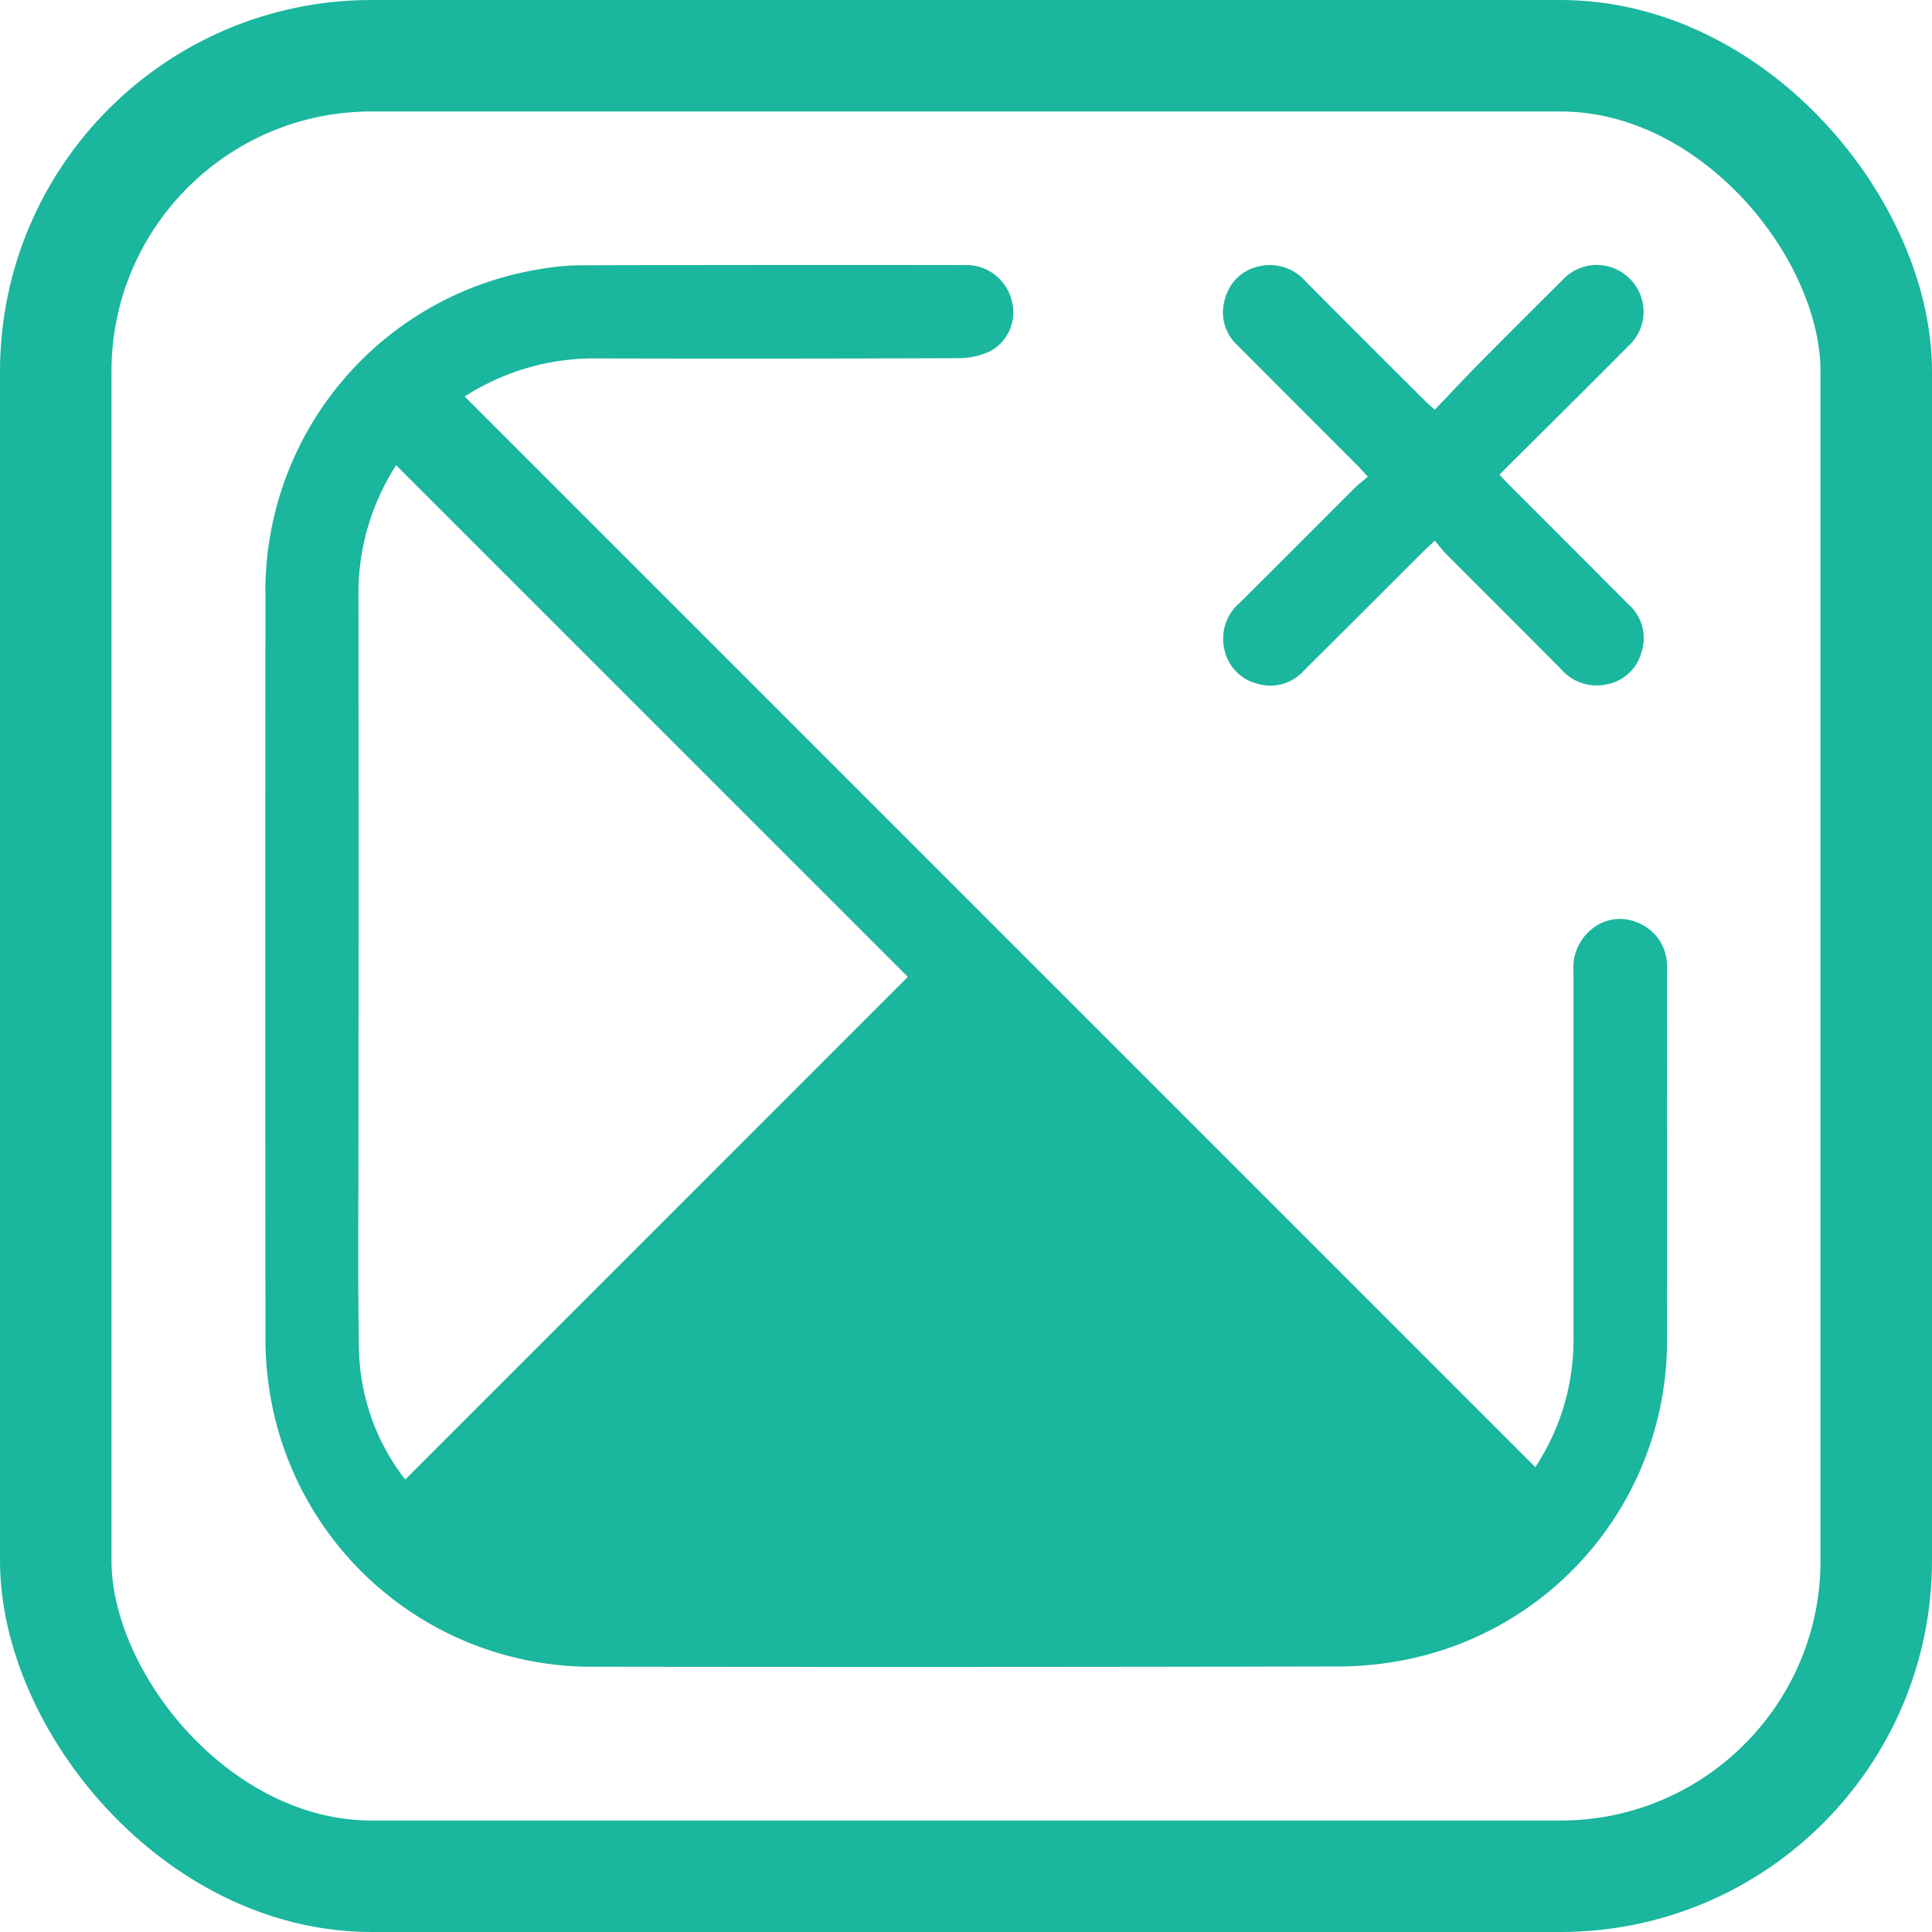 <svg xmlns="http://www.w3.org/2000/svg" width="52" height="52" viewBox="0 0 52 52">
  <g id="Group_8983" data-name="Group 8983" transform="translate(-59 -7358)">
    <g id="Rectangle_712" data-name="Rectangle 712" transform="translate(62 7361)" fill="none" stroke="#1ab69d" stroke-width="3">
      <rect width="46" height="46" rx="7" stroke="none"/>
      <rect x="-1.5" y="-1.5" width="49" height="49" rx="8.5" fill="none"/>
    </g>
    <g id="Group_8207" data-name="Group 8207" transform="translate(66.132 7365.131)">
      <path id="Path_4674" data-name="Path 4674" d="M4807.524-3515.7l28.815,28.815a6.2,6.2,0,0,0,1.027-3.508q0-4.912,0-9.824a1.334,1.334,0,0,1,.488-1.145,1.187,1.187,0,0,1,1.259-.169,1.236,1.236,0,0,1,.763,1.02,2.109,2.109,0,0,1,.008.314c0,3.274.007,6.549,0,9.825a8.753,8.753,0,0,1-6.944,8.652,9.272,9.272,0,0,1-1.986.2q-9.943.021-19.885.007a8.779,8.779,0,0,1-8.8-7.428,9.212,9.212,0,0,1-.108-1.526q-.009-9.9,0-19.807a8.782,8.782,0,0,1,7.415-8.859,6.558,6.558,0,0,1,1.132-.1q5.129-.013,10.258-.006a1.261,1.261,0,0,1,1.28.955,1.189,1.189,0,0,1-.557,1.351,1.945,1.945,0,0,1-.86.2q-4.873.019-9.747.007a6.41,6.41,0,0,0-3.162.79C4807.774-3515.863,4807.645-3515.775,4807.524-3515.7Zm-1.6,29.148q6.785-6.784,13.526-13.529l-13.772-13.771a6.36,6.36,0,0,0-1.014,3.542q.007,7.286,0,14.574c0,1.885-.02,3.771.013,5.656A5.9,5.9,0,0,0,4805.922-3486.553Z" transform="translate(-4802.148 3519.242)" fill="#1ab69d"/>
      <path id="Path_4675" data-name="Path 4675" d="M4889.845-3515.343c.4-.419.783-.831,1.177-1.23q1.121-1.132,2.251-2.251a1.252,1.252,0,0,1,1.823-.044,1.25,1.25,0,0,1-.055,1.824c-1.135,1.143-2.279,2.276-3.456,3.447.108.114.2.217.3.313q1.6,1.6,3.194,3.2a1.2,1.2,0,0,1,.33,1.262,1.194,1.194,0,0,1-.928.868,1.271,1.271,0,0,1-1.243-.414c-1.023-1.033-2.055-2.058-3.082-3.088-.1-.1-.187-.219-.31-.364-.138.13-.24.222-.337.318q-1.6,1.6-3.2,3.194a1.206,1.206,0,0,1-1.262.331,1.2,1.2,0,0,1-.867-.929,1.268,1.268,0,0,1,.415-1.241c1.033-1.024,2.058-2.056,3.087-3.083.1-.1.219-.188.363-.312-.127-.136-.218-.239-.315-.335q-1.6-1.6-3.194-3.2a1.2,1.2,0,0,1-.333-1.261,1.193,1.193,0,0,1,.927-.869,1.271,1.271,0,0,1,1.243.414q1.564,1.577,3.141,3.141C4889.6-3515.562,4889.7-3515.478,4889.845-3515.343Z" transform="translate(-4858.36 3519.241)" fill="#1ab69d"/>
    </g>
  </g>
</svg>
